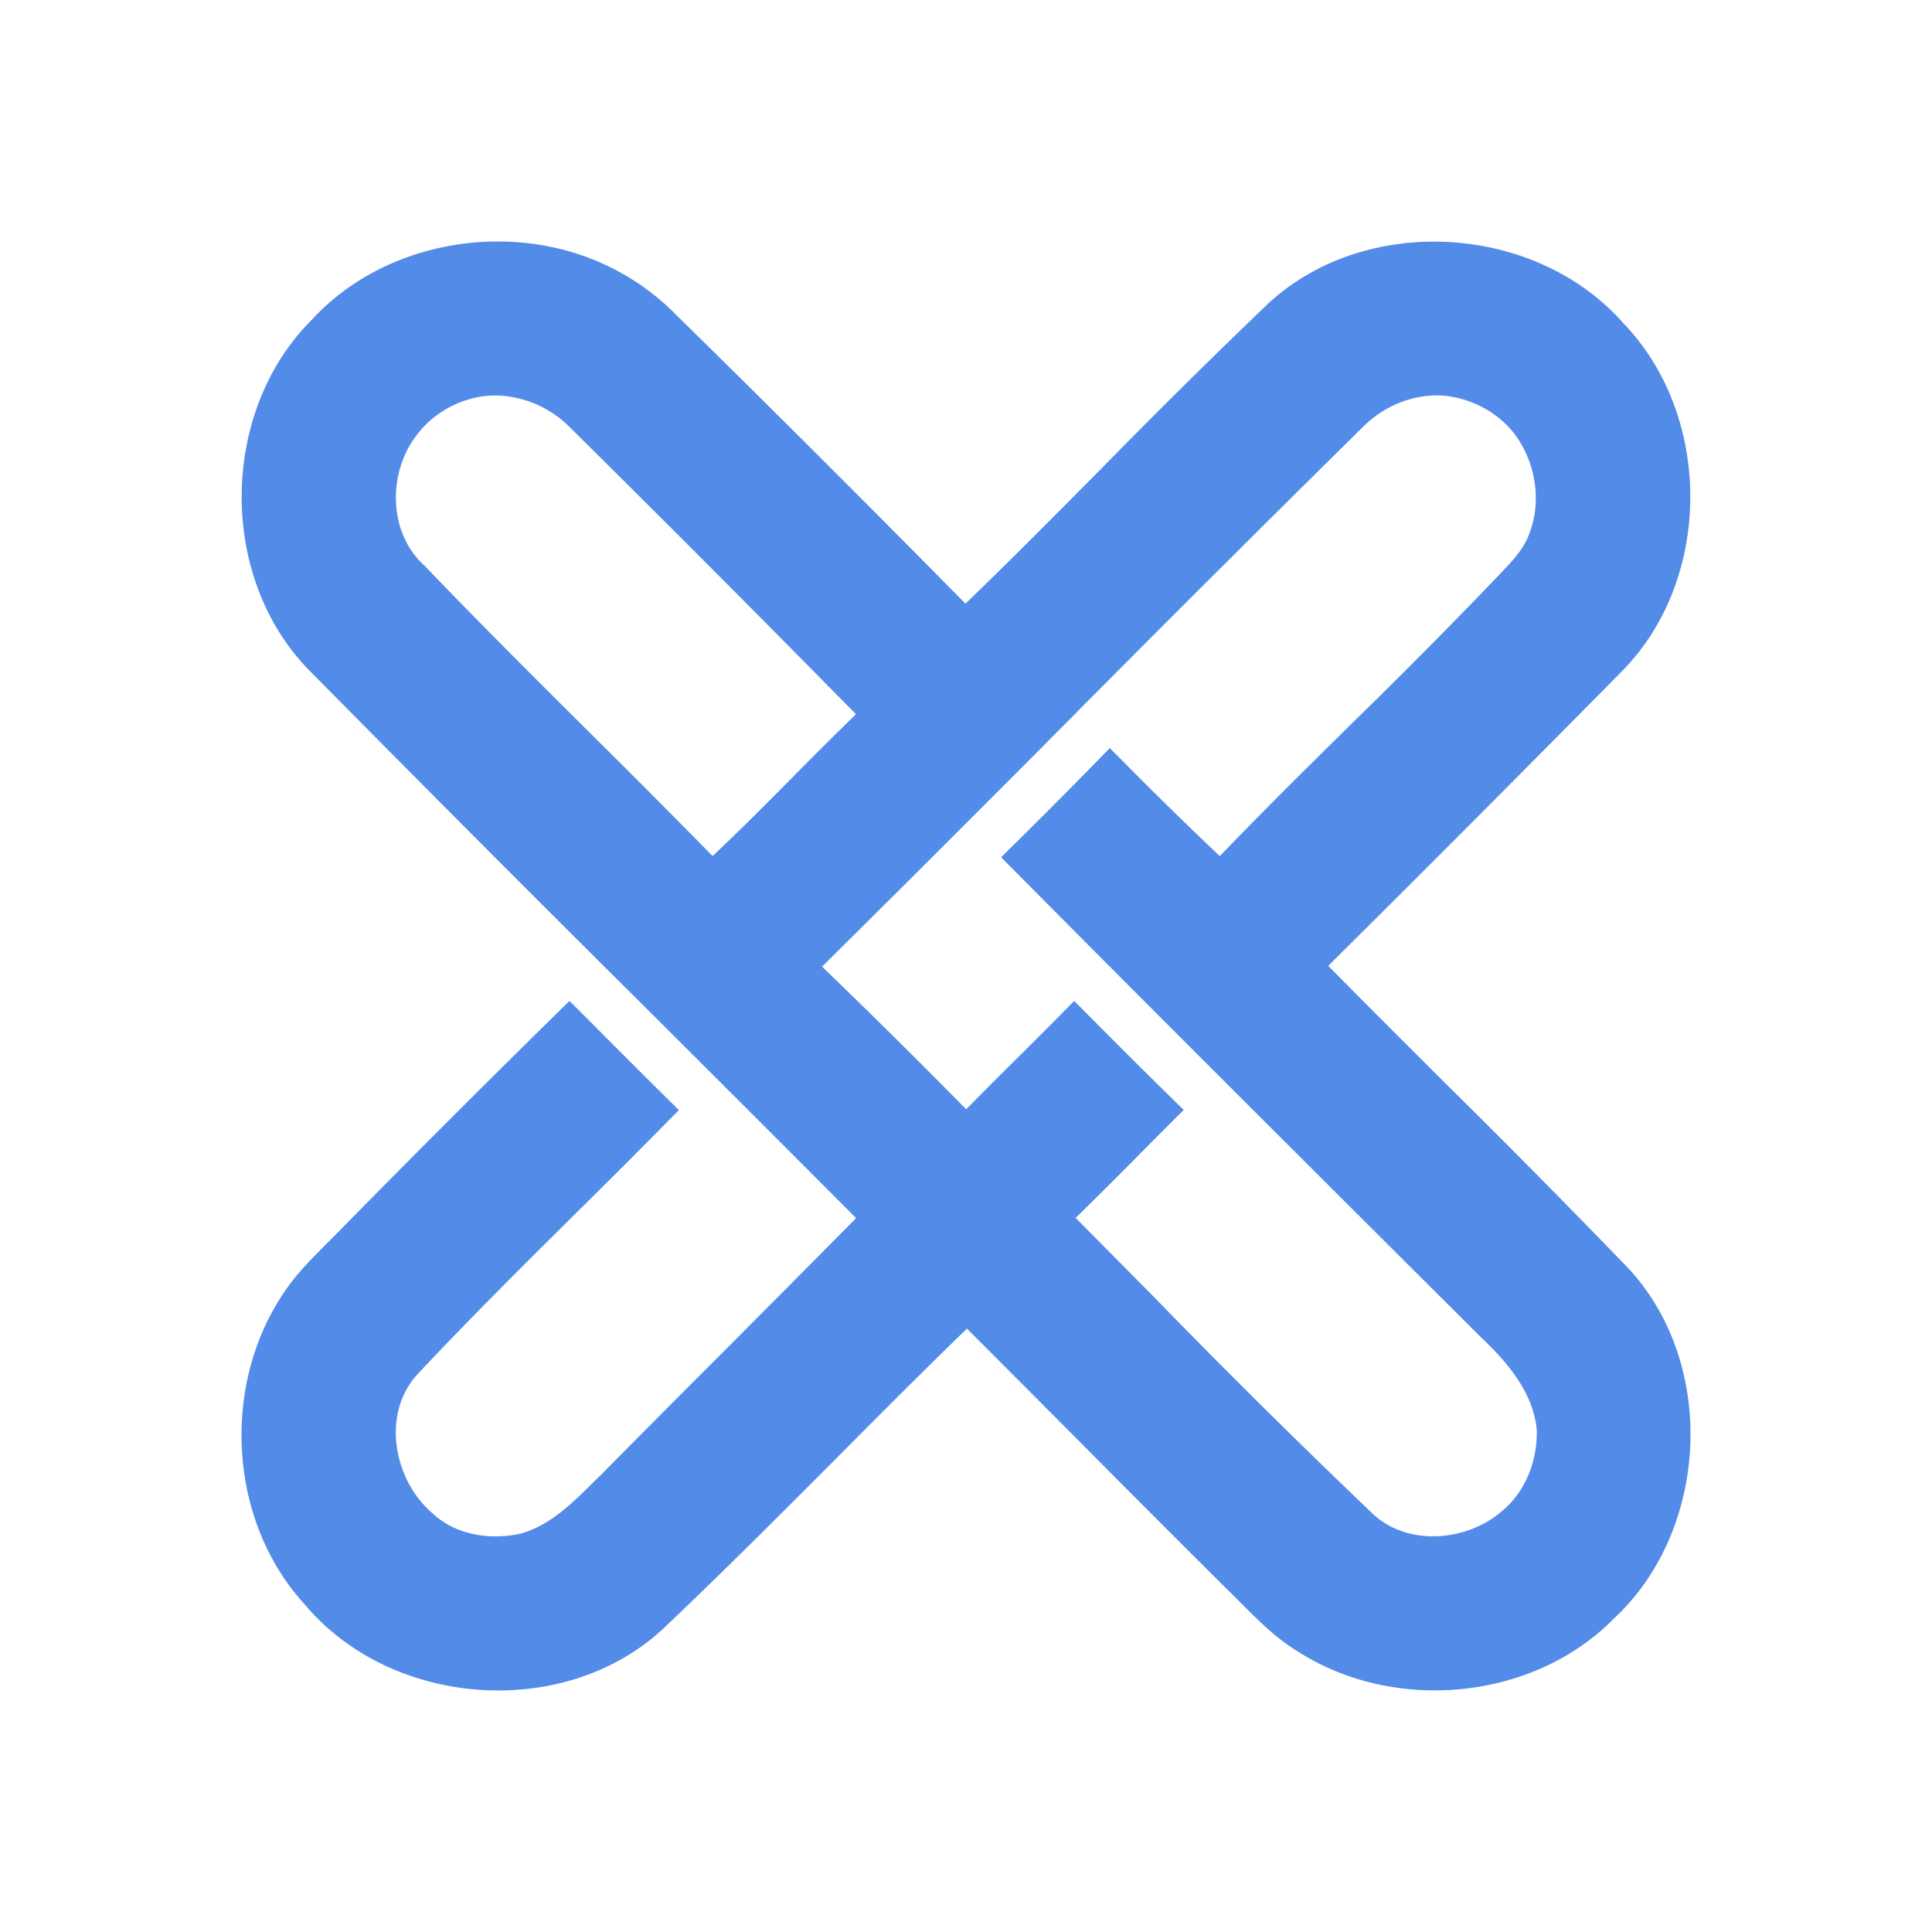 <svg xmlns="http://www.w3.org/2000/svg" width="1em" height="1em" viewBox="0 0 24 24"><path fill="#538BE8" fill-rule="evenodd" d="M3.865 3.981c.902-.99 2.462-1.253 3.663-.687a3 3 0 0 1 .869.615a298 298 0 0 1 3.596 3.59c.585-.563 1.156-1.141 1.728-1.718a89 89 0 0 1 2.031-2.008c1.213-1.126 3.323-.996 4.412.24c1.105 1.143 1.114 3.15.011 4.298a482 482 0 0 1-3.675 3.687c.495.503.996 1 1.496 1.5q1.114 1.1 2.202 2.226c1.137 1.182 1.045 3.272-.149 4.382c-1.01 1.026-2.741 1.178-3.94.401c-.262-.16-.478-.378-.694-.594q-.08-.082-.163-.162a393 393 0 0 1-1.858-1.86q-.69-.694-1.382-1.386c-.546.528-1.082 1.067-1.618 1.606c-.72.722-1.44 1.444-2.18 2.144c-1.236 1.12-3.365.948-4.43-.326c-.954-1.041-1.04-2.74-.242-3.894c.144-.213.326-.395.507-.577l.145-.146q1.426-1.452 2.88-2.878l.237.236q.557.561 1.122 1.12q-.64.651-1.291 1.293c-.658.653-1.315 1.305-1.948 1.98c-.463.492-.307 1.327.184 1.74c.29.271.722.332 1.098.246c.36-.105.63-.372.89-.631l.112-.11q.75-.757 1.503-1.511q.83-.832 1.654-1.665a947 947 0 0 0-2.715-2.714A636 636 0 0 1 3.854 8.34c-1.144-1.15-1.131-3.212.011-4.359m1.287 1.457c-.338.47-.321 1.193.123 1.59c.666.696 1.35 1.376 2.033 2.056q.779.771 1.544 1.55c.338-.317.665-.647.991-.976q.392-.398.79-.786l-.232-.235a365 365 0 0 0-3.333-3.34a1.33 1.33 0 0 0-.704-.364c-.457-.09-.948.127-1.212.505m8.2 3.433a483 483 0 0 1 3.613-3.601c.259-.242.617-.382.972-.355c.345.034.68.209.888.491c.259.355.332.847.16 1.255c-.07.174-.202.312-.331.447l-.041.044a77 77 0 0 1-1.814 1.829c-.554.547-1.107 1.093-1.646 1.654q-.613-.58-1.207-1.182l-.16-.16q-.666.686-1.35 1.356c1.618 1.633 3.246 3.255 4.873 4.879l1.085 1.081c.327.31.652.684.696 1.152c.011.377-.137.77-.434 1.012c-.443.384-1.194.442-1.626.01a104 104 0 0 1-2.688-2.664l-.98-.99q.415-.406.823-.82q.258-.261.52-.521q-.483-.471-.959-.95l-.402-.404q-.333.339-.67.673q-.339.336-.672.673a94 94 0 0 0-1.758-1.741l-.031-.032a558 558 0 0 0 3.14-3.136" clip-rule="evenodd"/></svg>